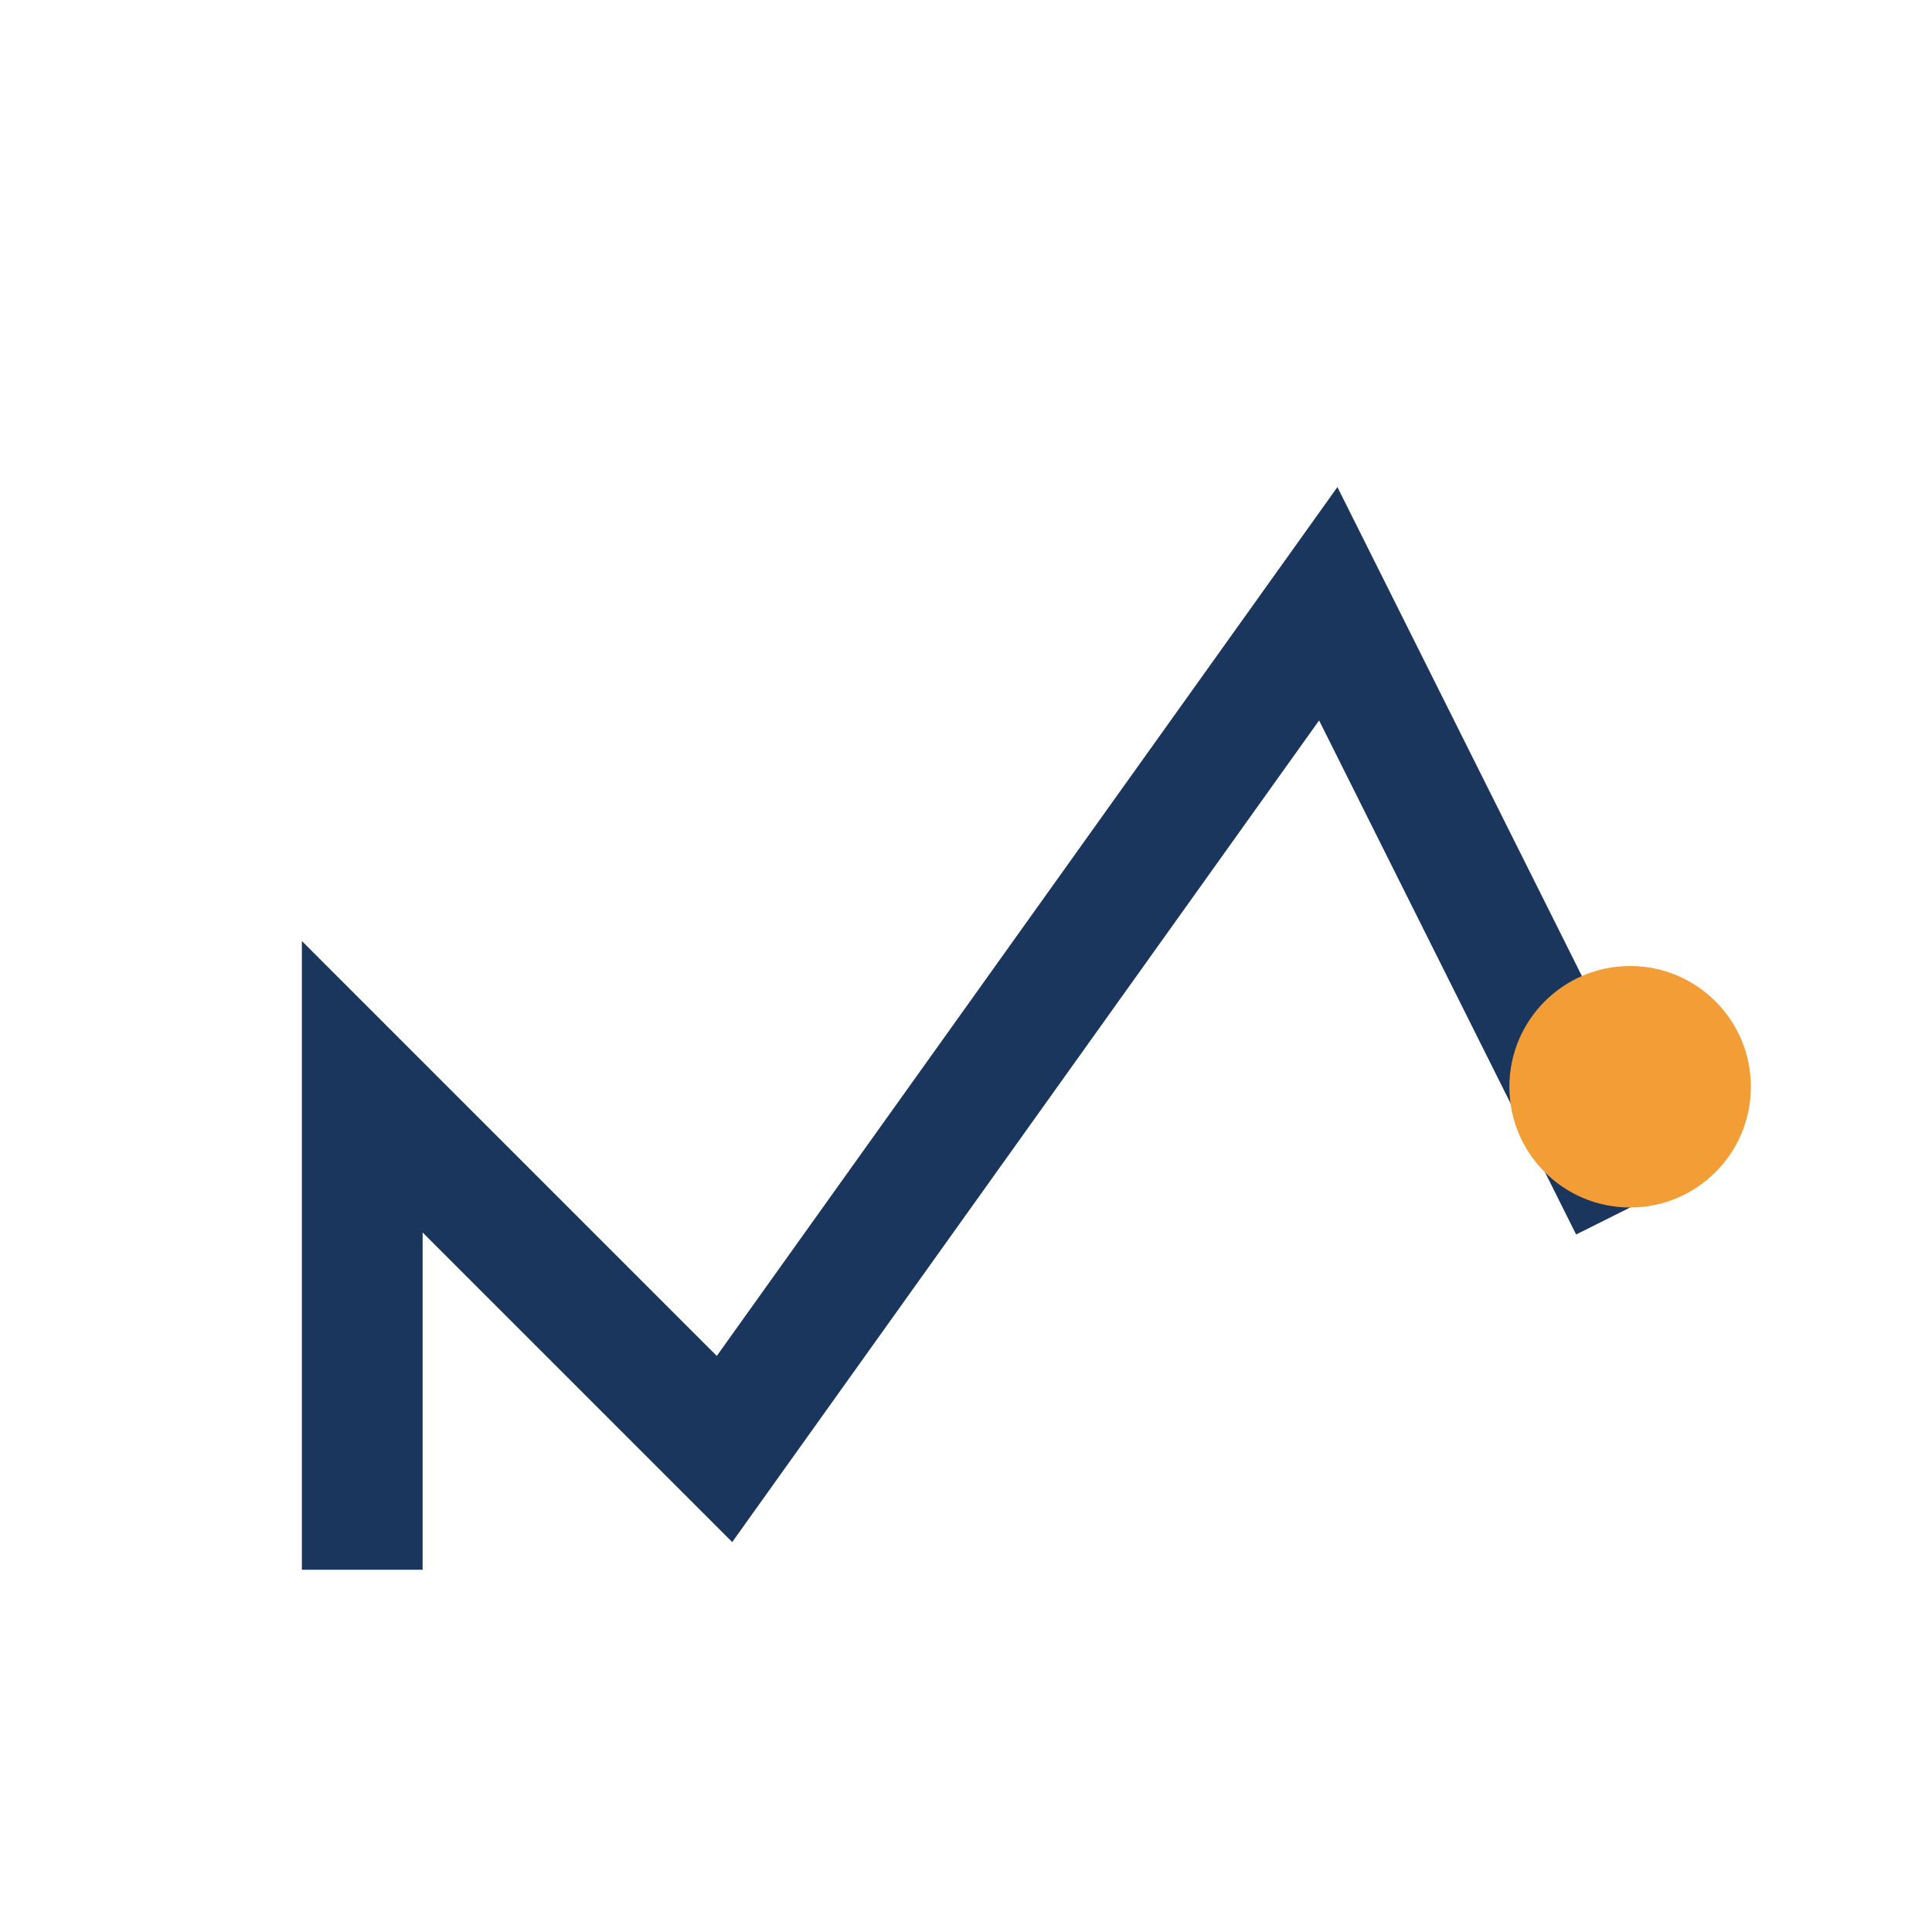 <?xml version="1.0" encoding="UTF-8"?>
<svg xmlns="http://www.w3.org/2000/svg" width="32" height="32" viewBox="0 0 32 32"><path d="M6 26V18l6 6 10-14 5 10" stroke="#1B365D" stroke-width="2" fill="none"/><circle cx="27" cy="18" r="2" fill="#F29D35"/></svg>